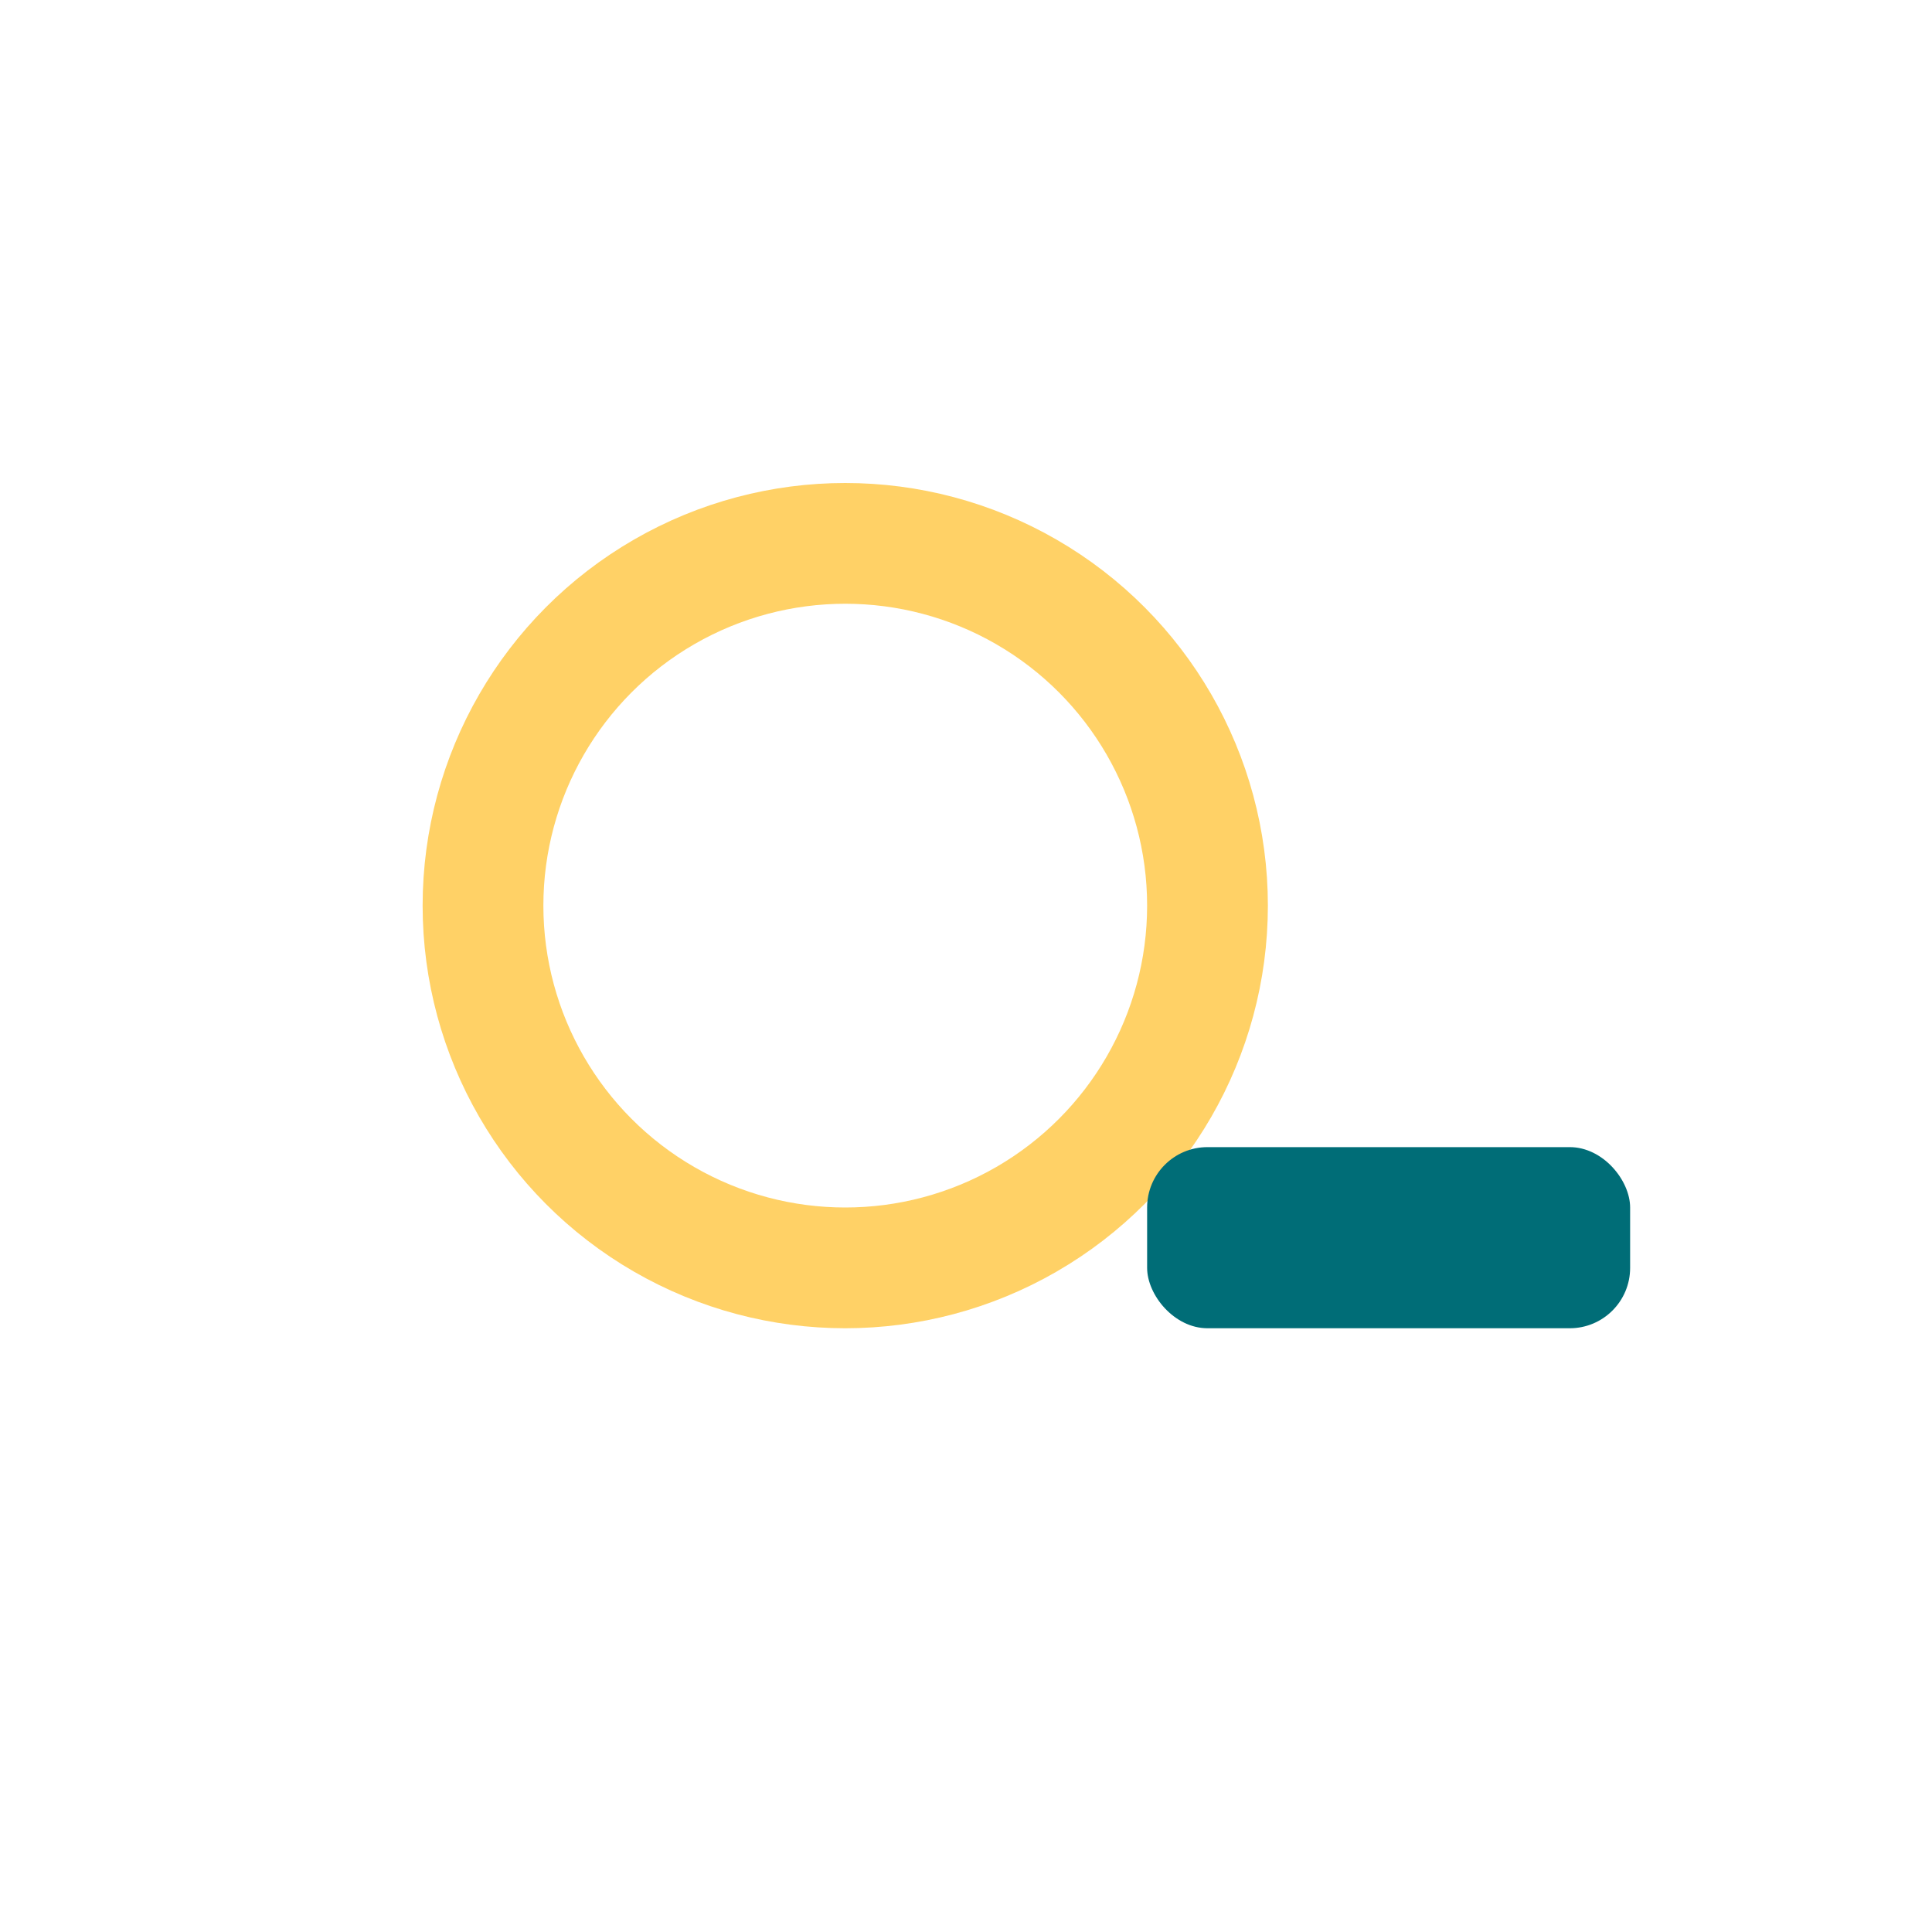 <?xml version="1.0" encoding="UTF-8"?>
<svg xmlns="http://www.w3.org/2000/svg" width="32" height="32" viewBox="0 0 32 32"><circle cx="14" cy="15" r="6" fill="none" stroke="#FFD166" stroke-width="2"/><rect x="19" y="19" width="8" height="3" rx="1" fill="#006D77"/></svg>